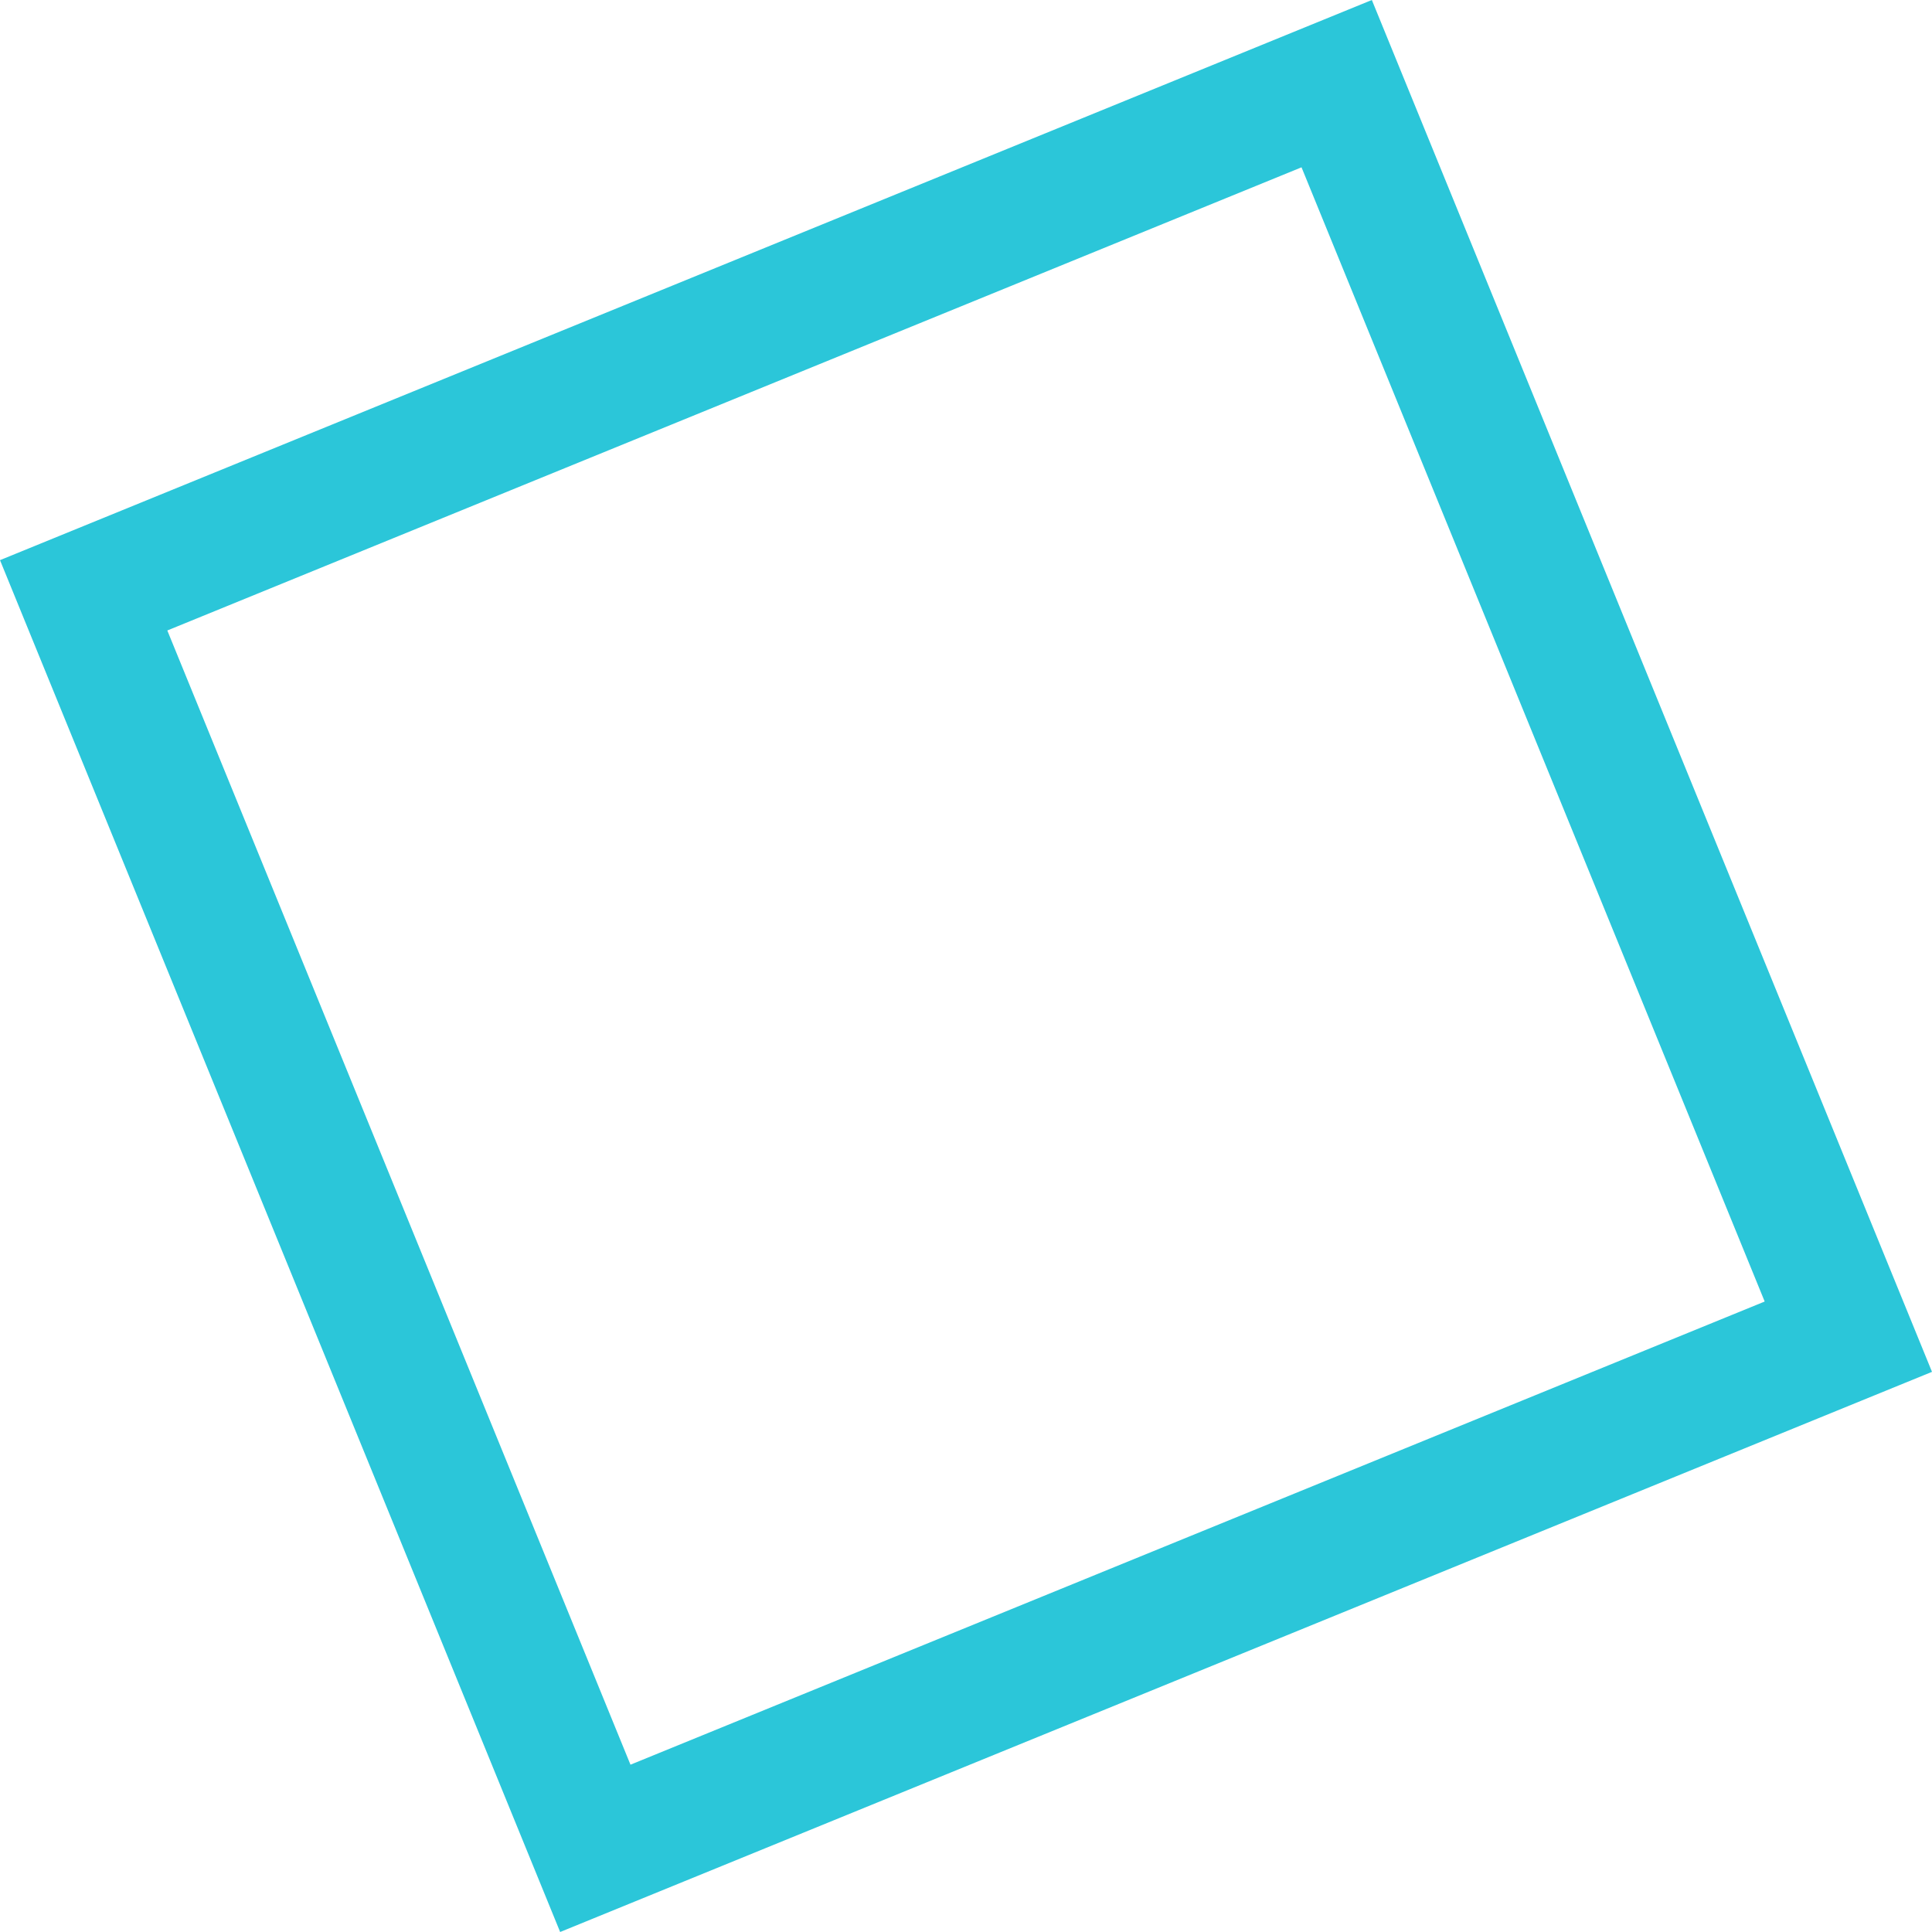 <svg width="15" height="15" viewBox="0 0 15 15" fill="none" xmlns="http://www.w3.org/2000/svg">
<path d="M4.349 15L0 4.349L10.651 0L15 10.651L4.349 15ZM1.299 4.895L4.895 13.701L13.701 10.105L10.105 1.299L1.299 4.895Z" fill="#2BC6D9"/>
</svg>
